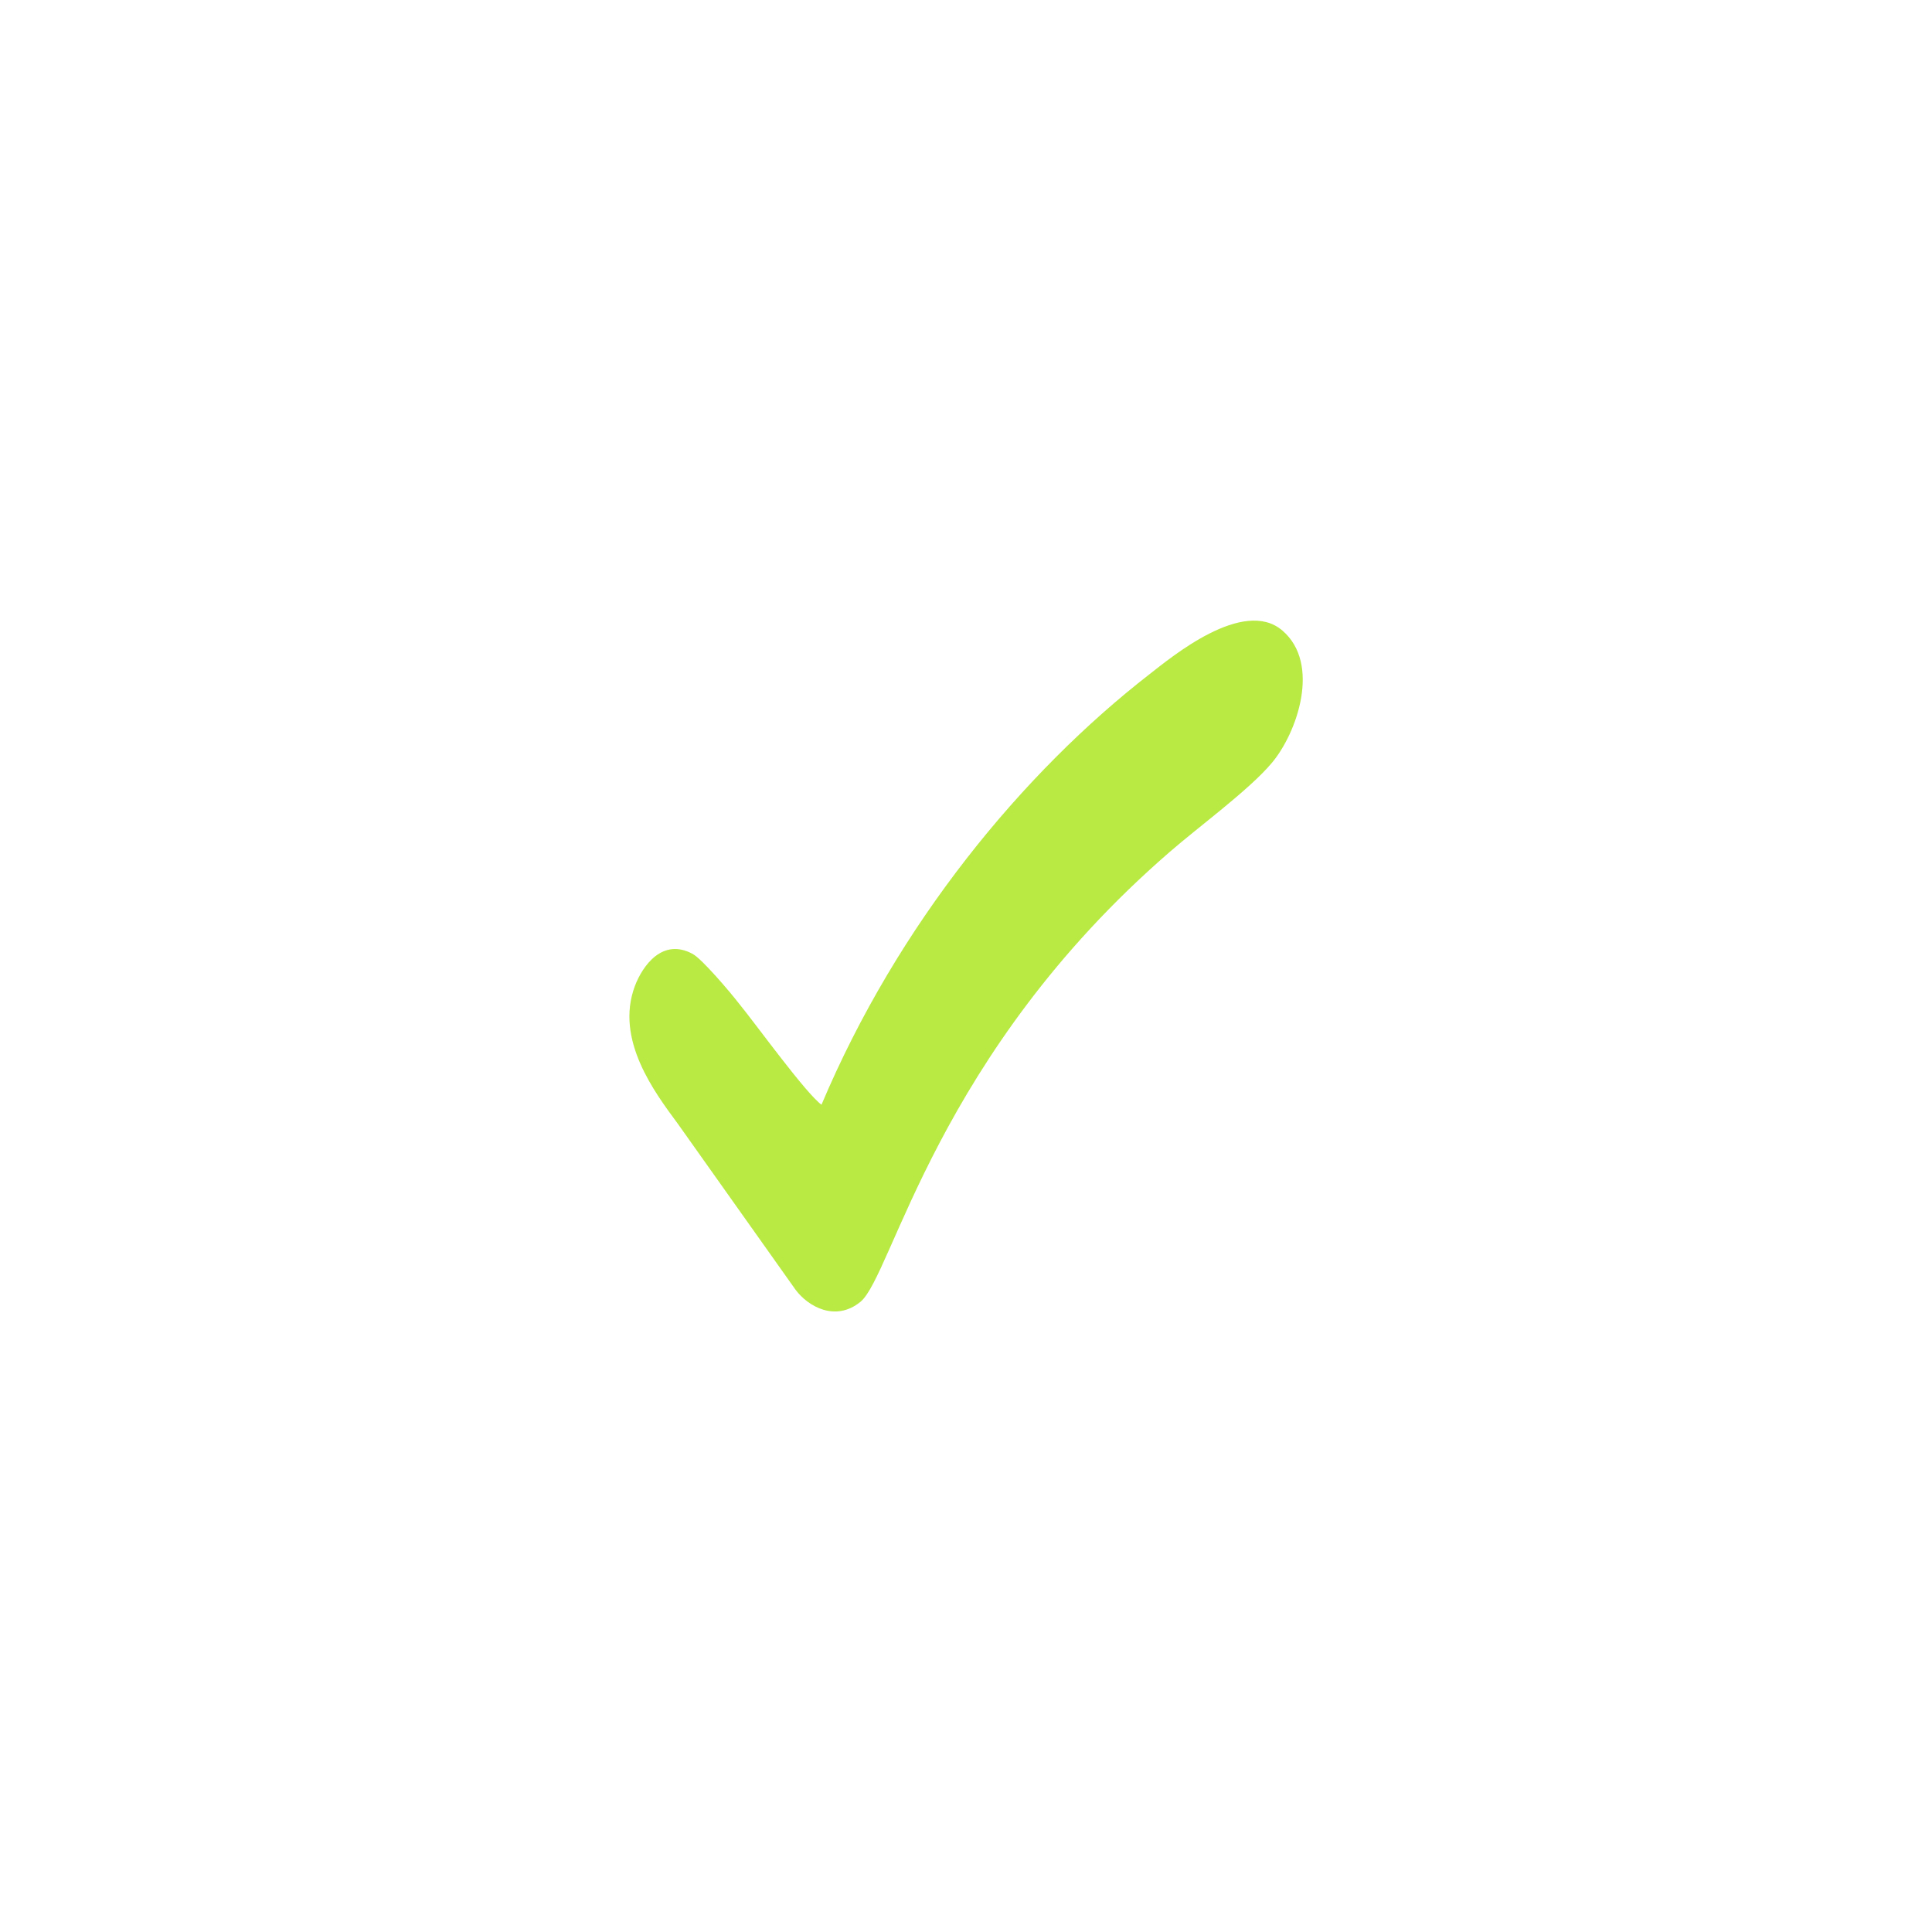 <?xml version="1.0" encoding="UTF-8"?>
<!DOCTYPE svg PUBLIC "-//W3C//DTD SVG 1.1//EN" "http://www.w3.org/Graphics/SVG/1.1/DTD/svg11.dtd">
<!-- Creator: CorelDRAW 2021 (64 Bit) -->
<svg xmlns="http://www.w3.org/2000/svg" xml:space="preserve" width="50px" height="50px" version="1.1" style="shape-rendering:geometricPrecision; text-rendering:geometricPrecision; image-rendering:optimizeQuality; fill-rule:evenodd; clip-rule:evenodd"
viewBox="0 0 5000 5000"
 xmlns:xlink="http://www.w3.org/1999/xlink"
 xmlns:xodm="http://www.corel.com/coreldraw/odm/2003">
 <defs>
  <style type="text/css">
   <![CDATA[
    .fil0 {fill:none}
    .fil1 {fill:#B9EA44}
   ]]>
  </style>
 </defs>
 <g id="Camada_x0020_1">
  <g id="_2106832026224">
   <rect class="fil0" width="5000" height="5000"/>
   <rect class="fil0" width="5000" height="5000"/>
   <path class="fil1" d="M2126 2859c-42,-31 -170,-209 -216,-265 -21,-27 -93,-112 -117,-125 -78,-43 -130,30 -150,83 -52,139 52,276 111,356l305 430c32,43 103,84 168,31 83,-69 197,-642 800,-1164 72,-63 205,-160 264,-230 66,-78 128,-257 28,-343 -101,-87 -289,70 -343,112 -330,256 -653,648 -850,1115z"/>
  </g>
 </g>
</svg>
